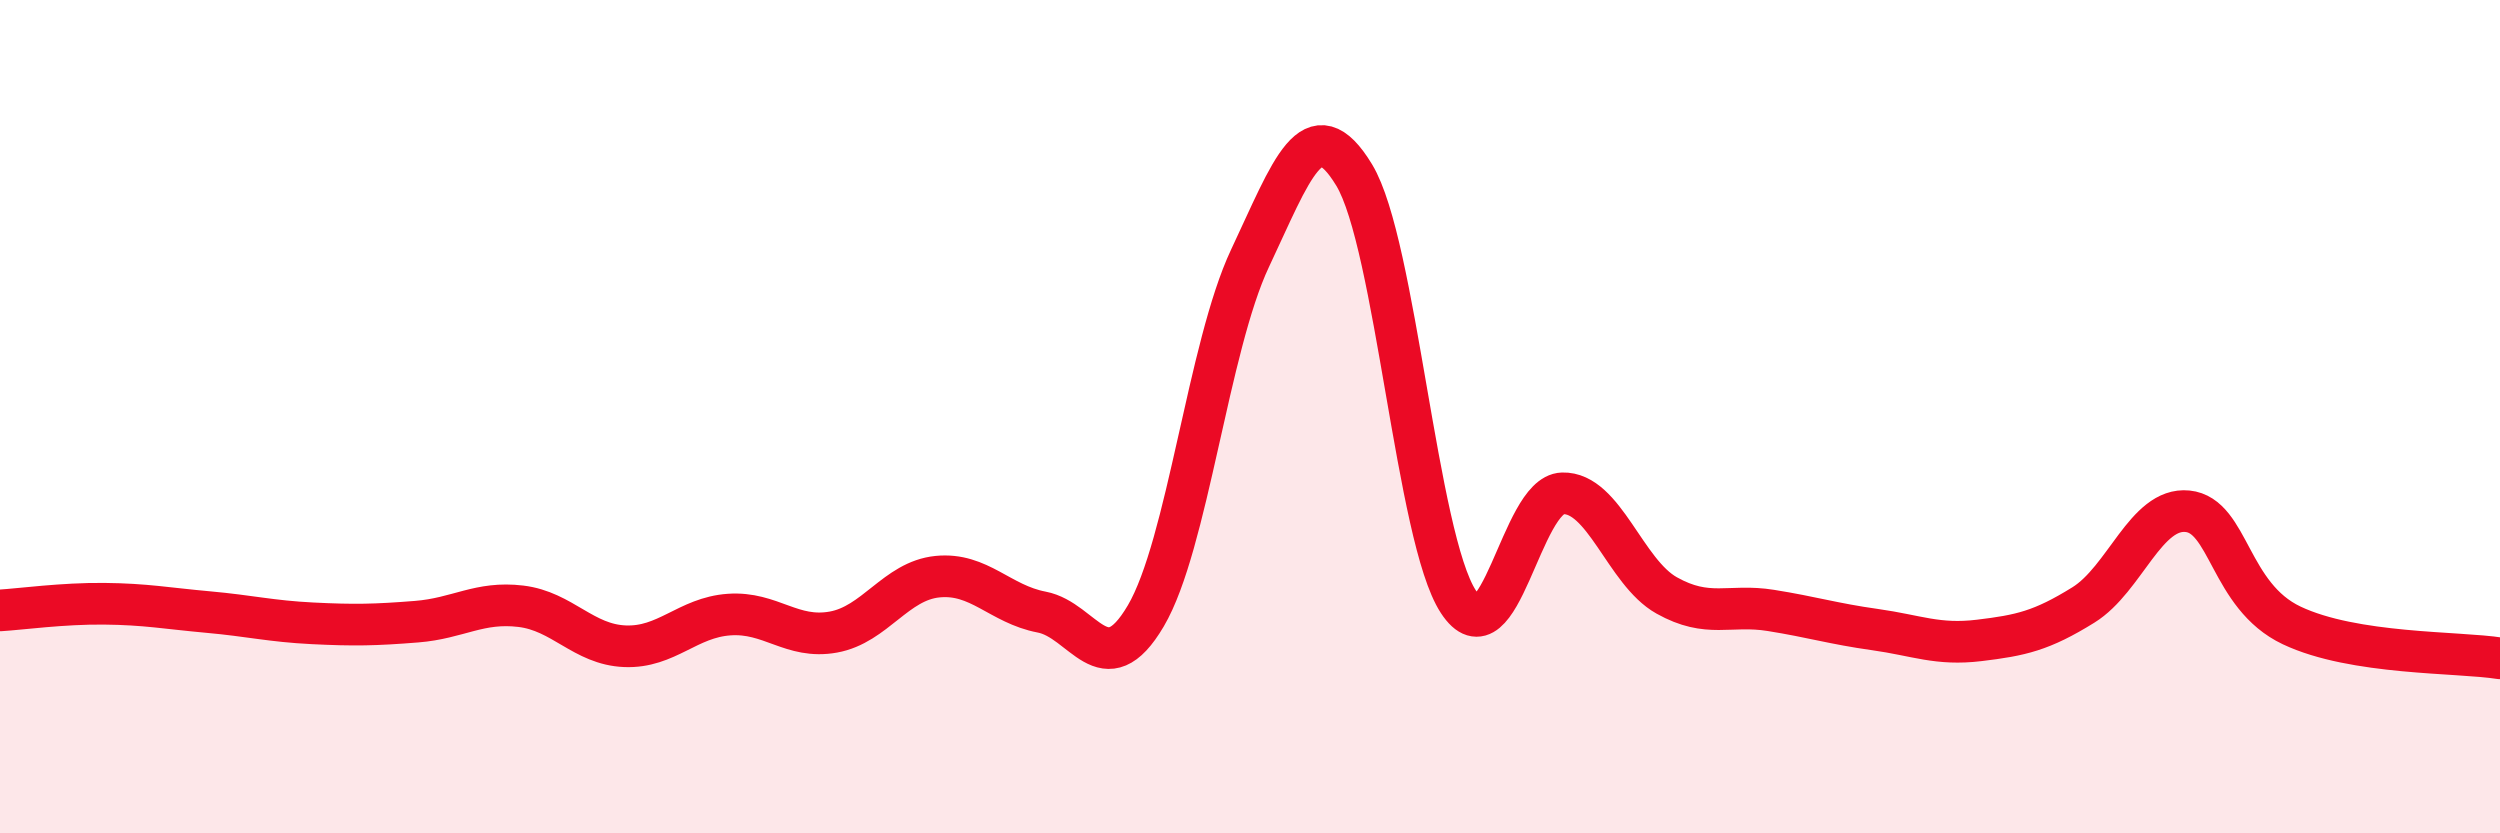
    <svg width="60" height="20" viewBox="0 0 60 20" xmlns="http://www.w3.org/2000/svg">
      <path
        d="M 0,14.65 C 0.5,14.62 1.5,14.48 2.5,14.49 C 3.5,14.5 4,14.6 5,14.69 C 6,14.78 6.5,14.91 7.5,14.96 C 8.5,15.01 9,15 10,14.92 C 11,14.84 11.5,14.43 12.5,14.55 C 13.5,14.67 14,15.47 15,15.51 C 16,15.55 16.5,14.82 17.5,14.75 C 18.5,14.68 19,15.35 20,15.17 C 21,14.99 21.5,13.94 22.5,13.84 C 23.5,13.74 24,14.5 25,14.69 C 26,14.88 26.5,16.48 27.5,14.78 C 28.5,13.08 29,8.32 30,6.2 C 31,4.08 31.5,2.55 32.5,4.2 C 33.5,5.85 34,12.91 35,14.44 C 36,15.97 36.5,11.87 37.5,11.84 C 38.5,11.81 39,13.73 40,14.29 C 41,14.85 41.5,14.49 42.5,14.65 C 43.5,14.81 44,14.97 45,15.11 C 46,15.25 46.5,15.49 47.5,15.37 C 48.5,15.25 49,15.14 50,14.52 C 51,13.9 51.5,12.17 52.5,12.27 C 53.5,12.37 53.5,14.3 55,15.01 C 56.5,15.72 59,15.64 60,15.8L60 20L0 20Z"
        fill="#EB0A25"
        opacity="0.1"
        stroke-linecap="round"
        stroke-linejoin="round"
      />
      <path
        d="M 0,14.65 C 0.5,14.62 1.5,14.48 2.5,14.49 C 3.5,14.5 4,14.6 5,14.69 C 6,14.78 6.5,14.91 7.5,14.96 C 8.5,15.01 9,15 10,14.92 C 11,14.84 11.5,14.43 12.5,14.55 C 13.5,14.67 14,15.47 15,15.51 C 16,15.55 16.5,14.82 17.5,14.75 C 18.5,14.68 19,15.35 20,15.17 C 21,14.99 21.5,13.94 22.5,13.84 C 23.5,13.74 24,14.5 25,14.69 C 26,14.88 26.5,16.48 27.5,14.78 C 28.5,13.08 29,8.32 30,6.2 C 31,4.08 31.5,2.55 32.5,4.2 C 33.5,5.85 34,12.91 35,14.44 C 36,15.97 36.5,11.87 37.5,11.84 C 38.5,11.81 39,13.73 40,14.29 C 41,14.85 41.5,14.49 42.5,14.65 C 43.5,14.81 44,14.97 45,15.11 C 46,15.25 46.5,15.49 47.5,15.37 C 48.5,15.25 49,15.14 50,14.52 C 51,13.9 51.5,12.17 52.5,12.27 C 53.5,12.37 53.5,14.3 55,15.01 C 56.5,15.72 59,15.64 60,15.8"
        stroke="#EB0A25"
        stroke-width="1"
        fill="none"
        stroke-linecap="round"
        stroke-linejoin="round"
      />
    </svg>
  